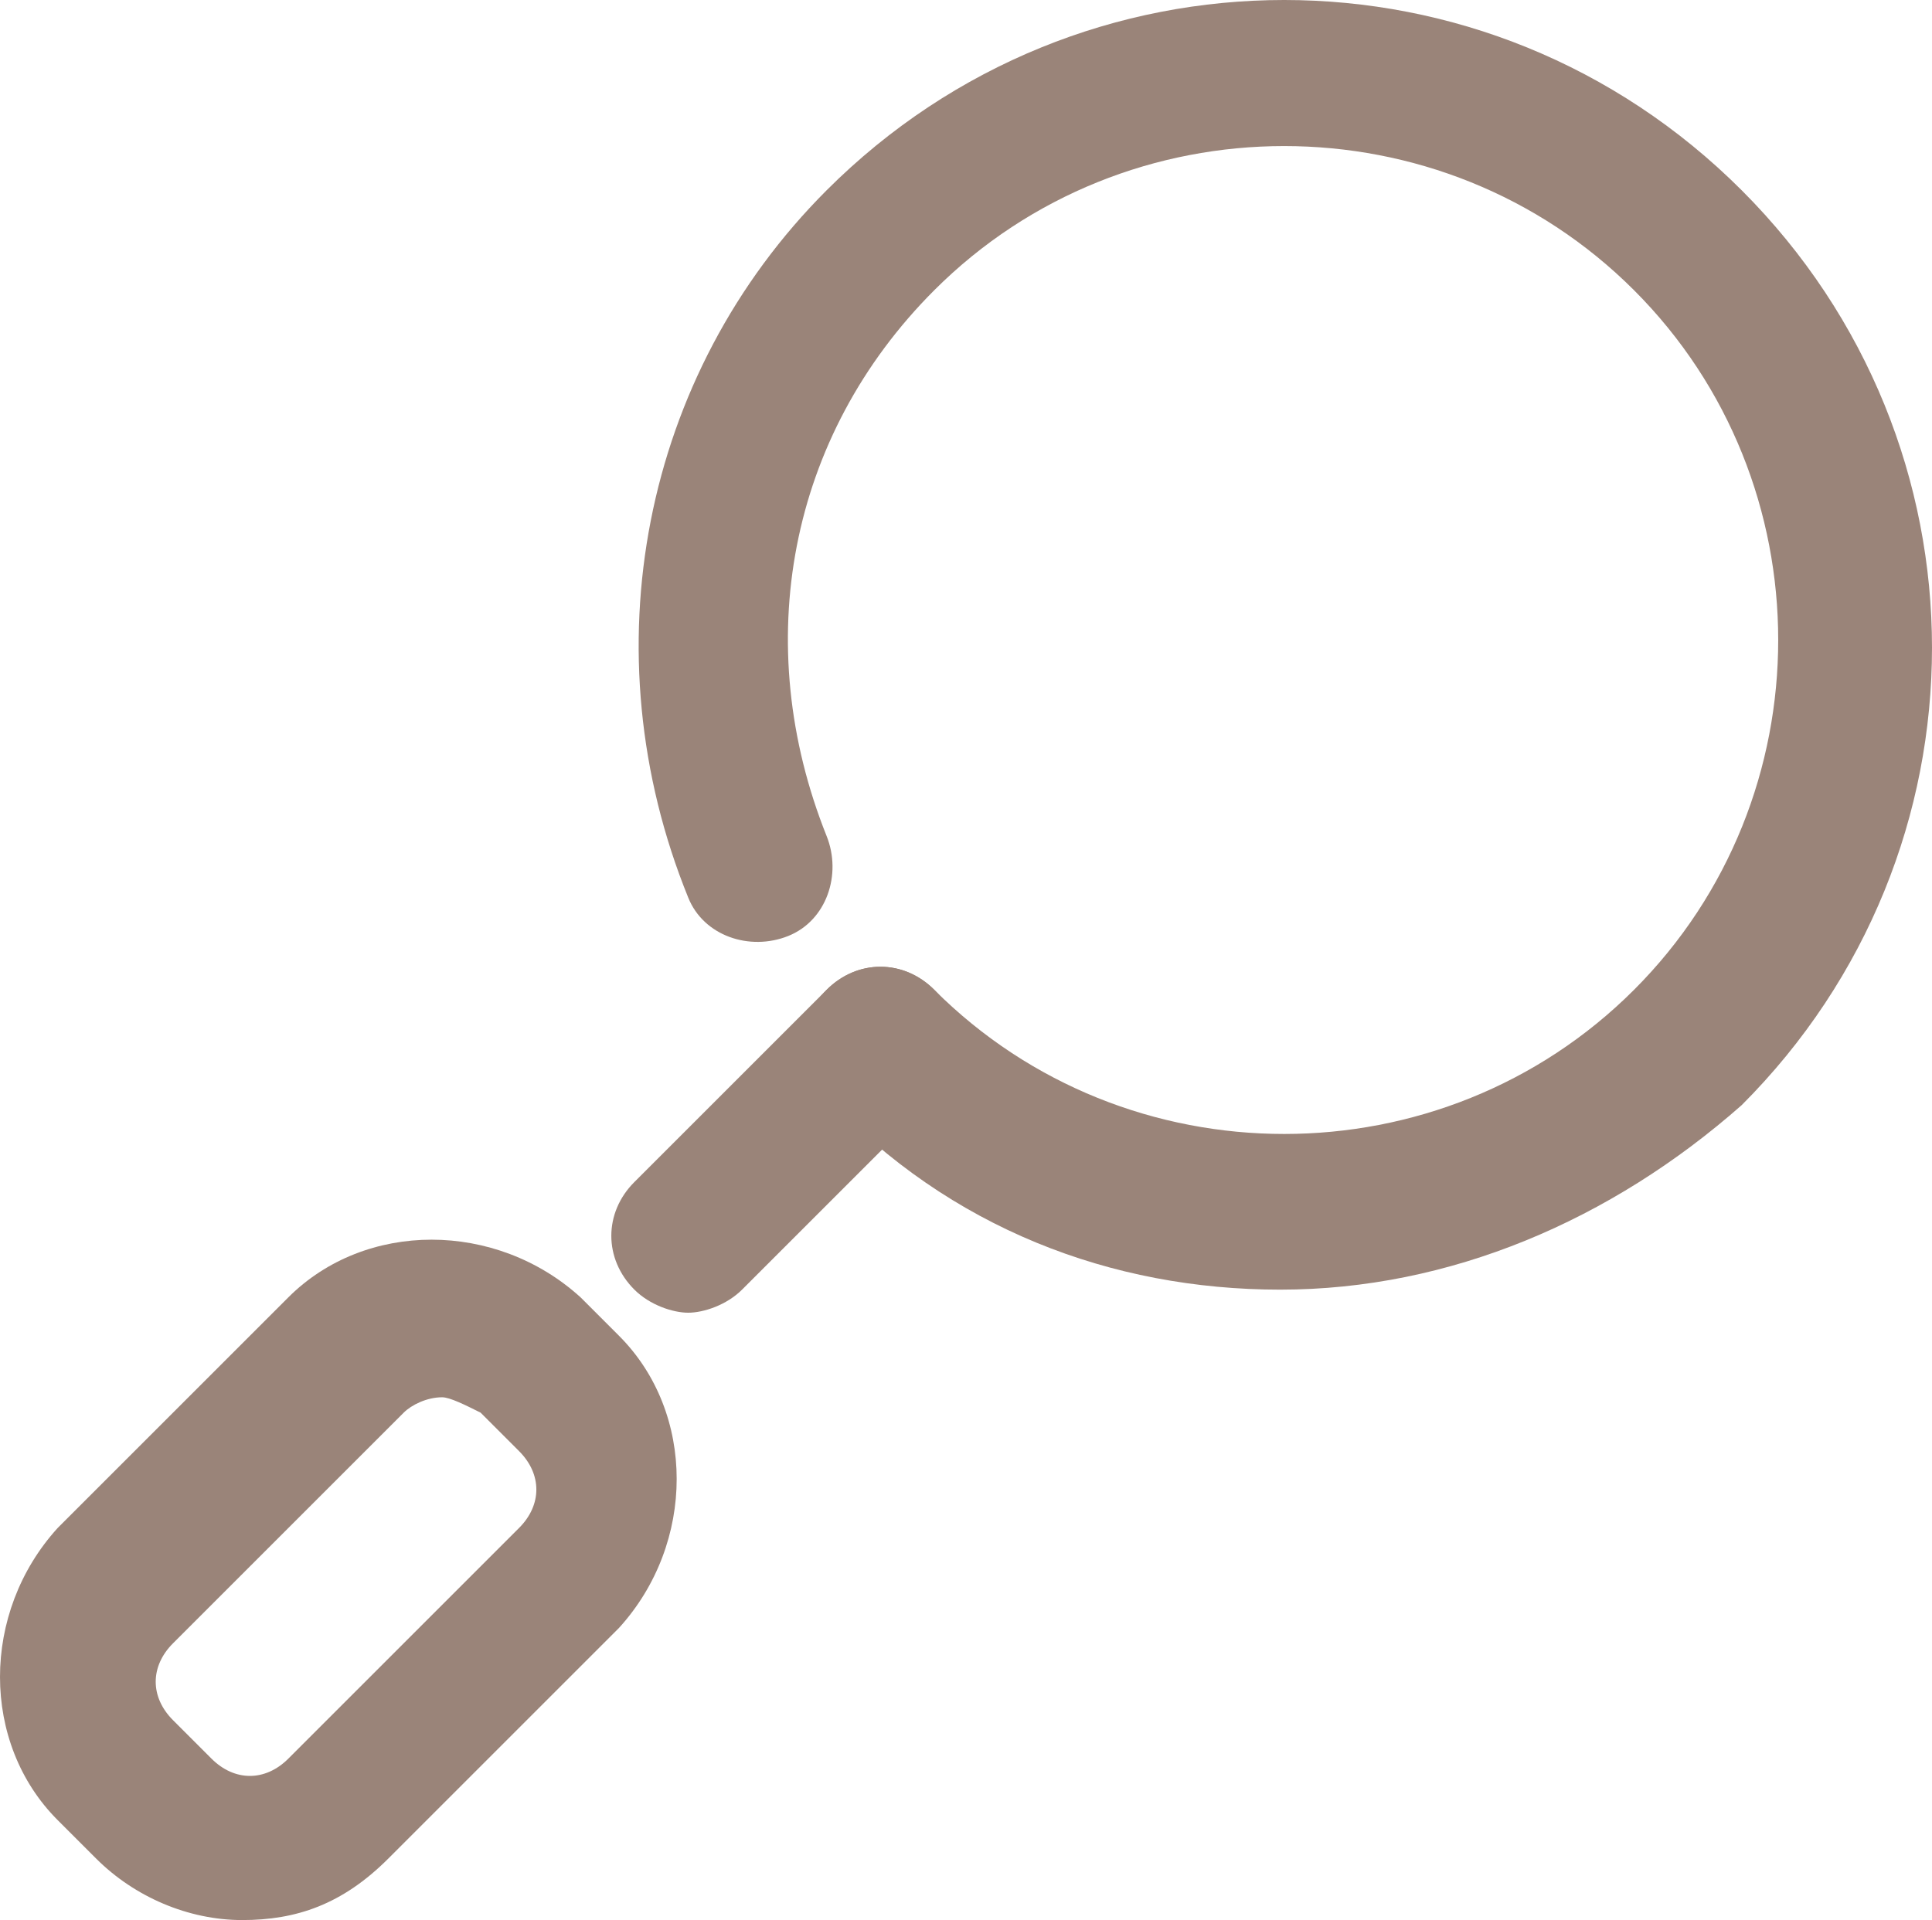 <?xml version="1.0" encoding="UTF-8" standalone="no"?>
<svg
   xmlns:dc="http://purl.org/dc/elements/1.1/"
   xmlns:cc="http://creativecommons.org/ns#"
   xmlns:rdf="http://www.w3.org/1999/02/22-rdf-syntax-ns#"
   xmlns:svg="http://www.w3.org/2000/svg"
   xmlns="http://www.w3.org/2000/svg"
   xmlns:sodipodi="http://sodipodi.sourceforge.net/DTD/sodipodi-0.dtd"
   xmlns:inkscape="http://www.inkscape.org/namespaces/inkscape"
   inkscape:version="1.0 (4035a4fb49, 2020-05-01)"
   height="24.975"
   width="25.125"
   sodipodi:docname="header-search.svg"
   xml:space="preserve"
   enable-background="new 0 0 595.3 841.9"
   viewBox="0 0 25.125 24.975"
   y="0px"
   x="0px"
   id="Layer_1"
   version="1.1"><defs
   id="defs52" /><sodipodi:namedview
   inkscape:current-layer="Layer_1"
   inkscape:window-maximized="0"
   inkscape:window-y="0"
   inkscape:window-x="0"
   inkscape:cy="11.725"
   inkscape:cx="12"
   inkscape:zoom="1.0096211"
   showgrid="false"
   id="namedview50"
   inkscape:window-height="790"
   inkscape:window-width="1050"
   inkscape:pageshadow="2"
   inkscape:pageopacity="0"
   guidetolerance="10"
   gridtolerance="10"
   objecttolerance="10"
   borderopacity="1"
   bordercolor="#666666"
   pagecolor="#ffffff" />
<g
   transform="translate(-285.65,-409.225)"
   id="g47">
	<g
   id="g45">
		<g
   id="g35">
			<path
   id="path33"
   d="m 302.3,426 c -2.2,0 -4.3,-0.8 -5.9,-2.5 -0.4,-0.4 -0.4,-1 0,-1.4 0.4,-0.4 1,-0.4 1.4,0 2.5,2.5 6.6,2.5 9.1,0 2.5,-2.5 2.5,-6.6 0,-9.1 -2.5,-2.5 -6.6,-2.5 -9.1,0 -1.9,1.9 -2.4,4.6 -1.4,7.1 0.2,0.5 0,1.1 -0.5,1.3 -0.5,0.2 -1.1,0 -1.3,-0.5 -1.3,-3.2 -0.6,-6.8 1.8,-9.2 3.3,-3.3 8.6,-3.3 11.9,0 3.3,3.3 3.3,8.6 0,11.9 -1.7,1.5 -3.8,2.4 -6,2.4 z"
   fill="#9a8479" />
		</g>
		<g
   id="g39">
			<path
   id="path37"
   d="m 294.6,426.3 c -0.2,0 -0.5,-0.1 -0.7,-0.3 -0.4,-0.4 -0.4,-1 0,-1.4 l 2.5,-2.5 c 0.4,-0.4 1,-0.4 1.4,0 0.4,0.4 0.4,1 0,1.4 l -2.5,2.5 c -0.2,0.2 -0.5,0.3 -0.7,0.3 z"
   fill="#9a8479" />
		</g>
		<g
   id="g43">
			<path
   id="path41"
   d="m 288.8,434.2 c -0.7,0 -1.4,-0.3 -1.9,-0.8 l -0.5,-0.5 c -1,-1 -1,-2.7 0,-3.8 l 3,-3 c 1,-1 2.7,-1 3.8,0 l 0.5,0.5 v 0 c 1,1 1,2.7 0,3.8 l -3,3 c -0.6,0.6 -1.2,0.8 -1.9,0.8 z m 2.6,-6.8 c -0.2,0 -0.4,0.1 -0.5,0.2 l -3,3 c -0.3,0.3 -0.3,0.7 0,1 l 0.5,0.5 c 0.3,0.3 0.7,0.3 1,0 l 3,-3 c 0.3,-0.3 0.3,-0.7 0,-1 l -0.5,-0.5 c -0.2,-0.1 -0.4,-0.2 -0.5,-0.2 z"
   fill="#9a8479" />
		</g>
	</g>
</g>
</svg>